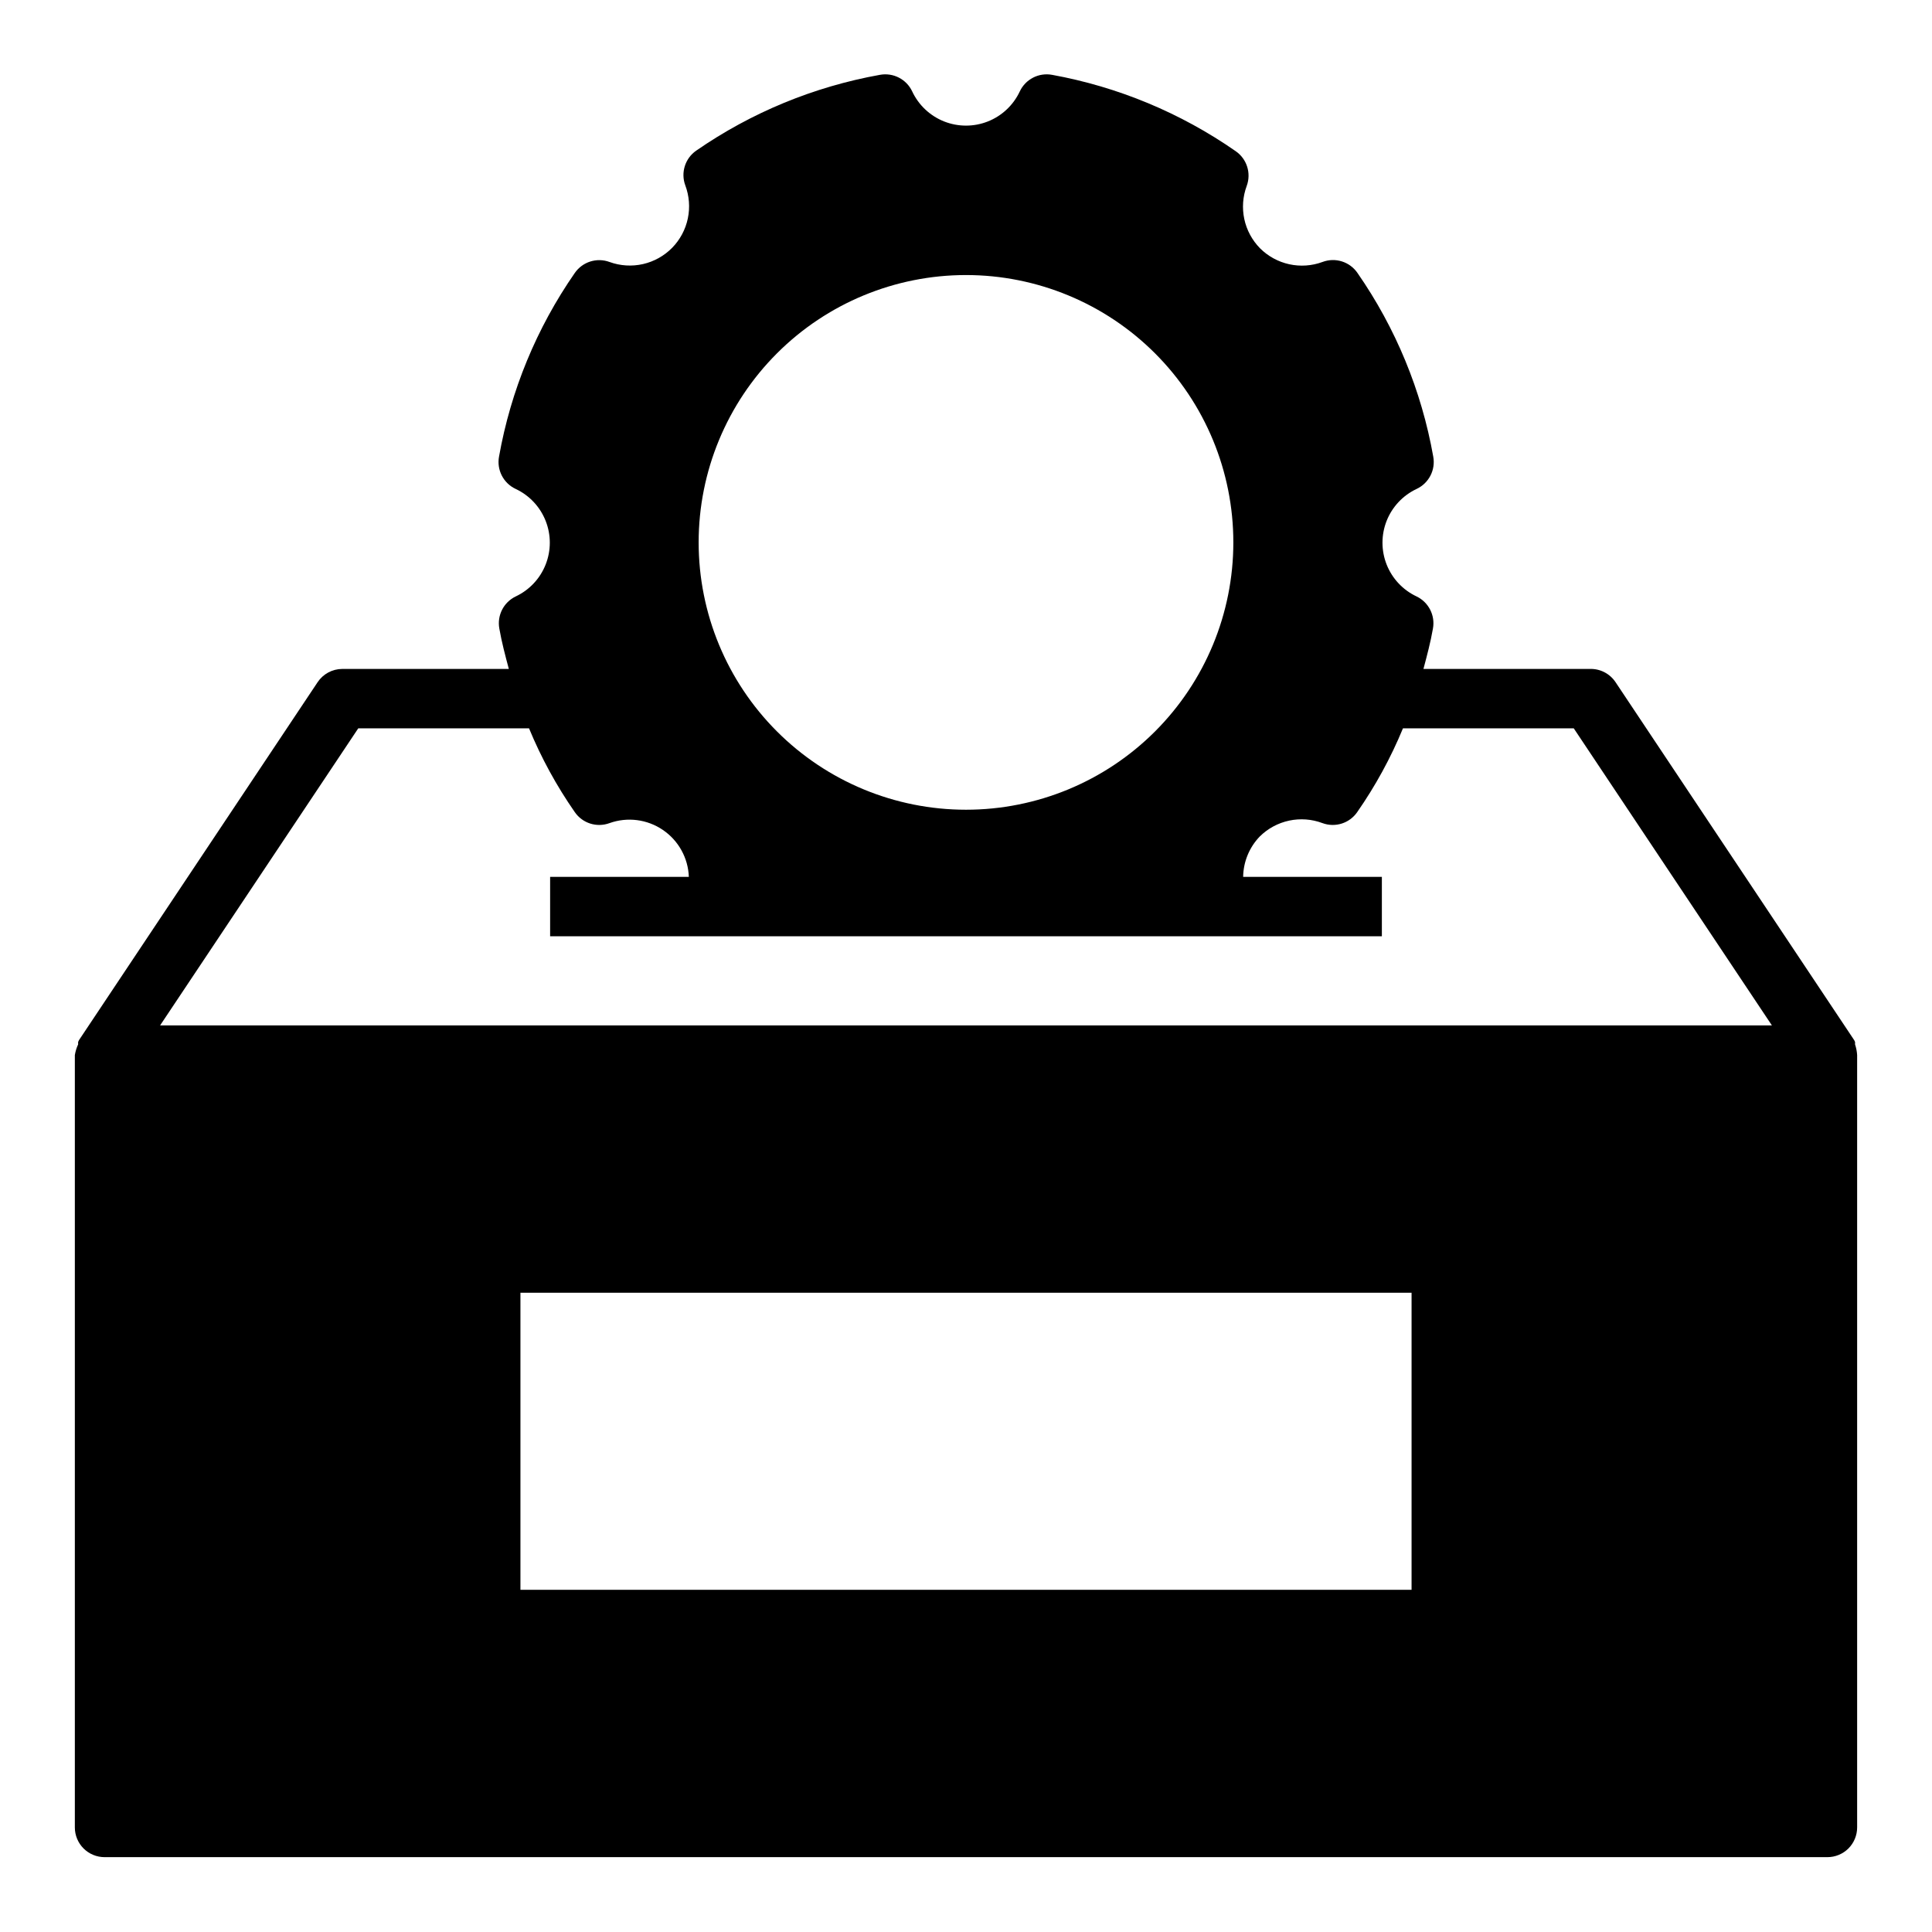 <?xml version="1.0" encoding="UTF-8"?>
<!-- Uploaded to: ICON Repo, www.svgrepo.com, Generator: ICON Repo Mixer Tools -->
<svg fill="#000000" width="800px" height="800px" version="1.1" viewBox="144 144 512 512" xmlns="http://www.w3.org/2000/svg">
 <path d="m635.61 420.78v-0.629c-0.109-0.312-0.27-0.605-0.473-0.867l-62.977-94.465c-1.508-2.293-4.106-3.637-6.848-3.543h-44.086c0.945-3.543 1.891-7.086 2.519-10.707v0.004c0.637-3.488-1.137-6.965-4.328-8.504-3.625-1.703-6.465-4.727-7.941-8.449-1.473-3.727-1.473-7.871 0-11.598 1.477-3.723 4.316-6.746 7.941-8.449 3.254-1.52 5.066-5.051 4.406-8.582-3.102-17.473-9.949-34.07-20.074-48.648-2.051-3-5.891-4.203-9.289-2.914-2.812 1.035-5.863 1.242-8.793 0.602-2.926-0.641-5.613-2.106-7.738-4.223-2.098-2.133-3.551-4.82-4.176-7.746-0.629-2.93-0.406-5.977 0.637-8.785 1.246-3.375 0.047-7.164-2.914-9.207-14.578-10.152-31.172-17.051-48.648-20.234-3.531-0.66-7.062 1.156-8.582 4.41-1.703 3.625-4.727 6.465-8.449 7.941-3.727 1.473-7.871 1.473-11.598 0-3.723-1.477-6.746-4.316-8.449-7.941-1.52-3.254-5.051-5.07-8.582-4.41-17.465 3.133-34.055 9.98-48.648 20.074-2.961 2.043-4.16 5.836-2.91 9.211 1.051 2.801 1.285 5.844 0.672 8.77-0.613 2.93-2.051 5.621-4.137 7.762-2.113 2.156-4.805 3.66-7.75 4.332-2.945 0.668-6.019 0.477-8.859-0.555-3.375-1.246-7.168-0.047-9.211 2.914-10.121 14.578-16.969 31.176-20.074 48.648-0.66 3.531 1.152 7.062 4.41 8.582 3.625 1.703 6.465 4.727 7.938 8.449 1.477 3.727 1.477 7.871 0 11.598-1.473 3.723-4.312 6.746-7.938 8.449-3.191 1.539-4.965 5.016-4.332 8.504 0.629 3.621 1.574 7.164 2.519 10.707l-44.16-0.004c-2.637 0.016-5.086 1.344-6.535 3.543l-62.977 94.465c-0.203 0.262-0.363 0.555-0.473 0.867v0.629c-0.418 0.898-0.707 1.852-0.867 2.832v204.68c0 2.086 0.832 4.09 2.309 5.566 1.477 1.473 3.477 2.305 5.566 2.305h456.58c2.086 0 4.09-0.832 5.566-2.305 1.473-1.477 2.305-3.481 2.305-5.566v-204.68c-0.059-0.965-0.242-1.918-0.551-2.832zm-235.61-203.89c18.789 0 36.809 7.465 50.098 20.75 13.285 13.289 20.75 31.309 20.75 50.098 0 18.793-7.465 36.812-20.75 50.098-13.289 13.289-31.309 20.75-50.098 20.75-18.793 0-36.812-7.461-50.098-20.75-13.289-13.285-20.754-31.305-20.754-50.098 0-18.789 7.465-36.809 20.754-50.098 13.285-13.285 31.305-20.75 50.098-20.75zm118.08 348.42h-236.16v-78.723h236.16zm-331.65-149.57 52.508-78.719h45.266-0.004c3.231 7.816 7.293 15.258 12.125 22.199 2.043 2.961 5.836 4.16 9.211 2.91 4.723-1.684 9.969-1.016 14.117 1.801 4.152 2.812 6.715 7.438 6.898 12.449h-36.762v15.742h220.42v-15.742h-36.762c0.055-4 1.633-7.828 4.406-10.707 2.141-2.117 4.844-3.574 7.789-4.203 2.941-0.625 6.004-0.398 8.82 0.66 3.375 1.25 7.168 0.051 9.211-2.91 4.832-6.941 8.898-14.383 12.125-22.199h45.266l52.508 78.719z"/>
</svg>